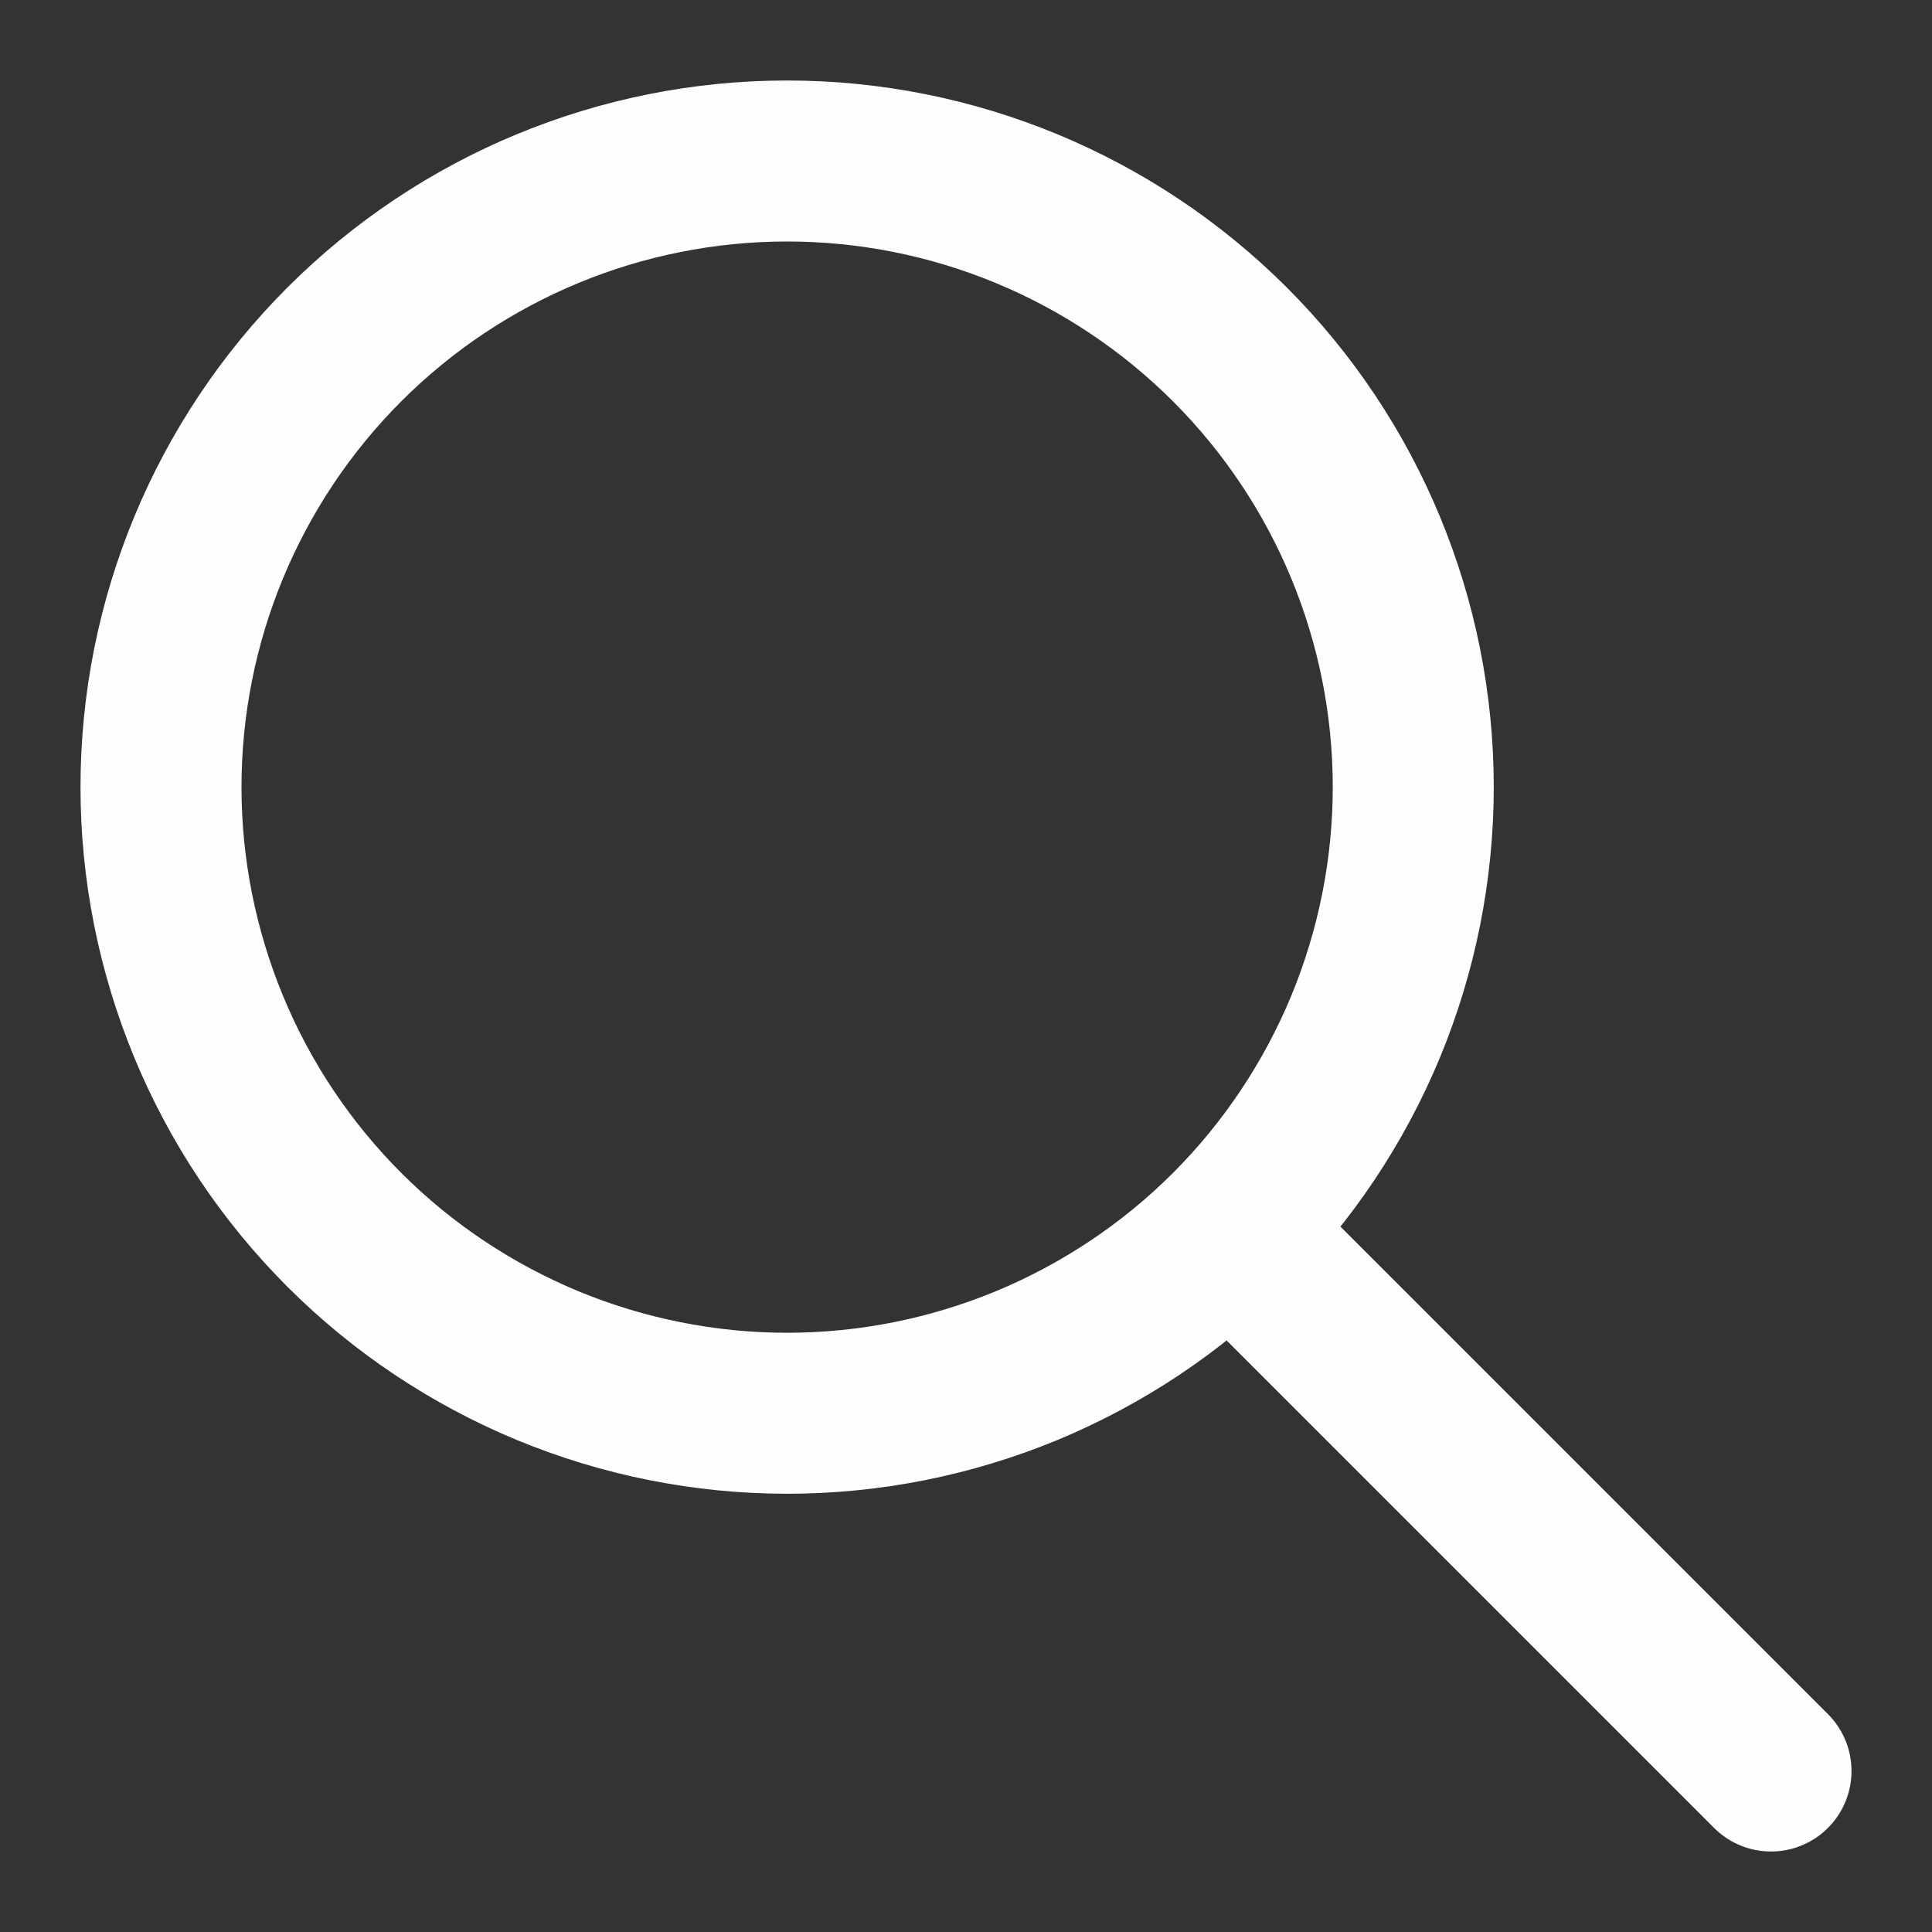 <svg width="12" height="12" viewBox="0 0 12 12" fill="none" xmlns="http://www.w3.org/2000/svg">
<rect x="0" y="0" width="12" height="12" fill="#333333" stroke="none"/>
<path d="M11 11L7.667 7.667M8.778 4.889C8.778 5.4 8.677 5.905 8.482 6.377C8.286 6.849 8 7.278 7.639 7.639C7.278 8 6.849 8.286 6.377 8.482C5.905 8.677 5.4 8.778 4.889 8.778C4.378 8.778 3.873 8.677 3.401 8.482C2.929 8.286 2.5 8 2.139 7.639C1.778 7.278 1.491 6.849 1.296 6.377C1.101 5.905 1 5.4 1 4.889C1 3.857 1.41 2.868 2.139 2.139C2.868 1.41 3.857 1 4.889 1C5.92 1 6.909 1.41 7.639 2.139C8.368 2.868 8.778 3.857 8.778 4.889Z" stroke="#FCFDFF" stroke-linecap="round" stroke-linejoin="round"/>
</svg>
